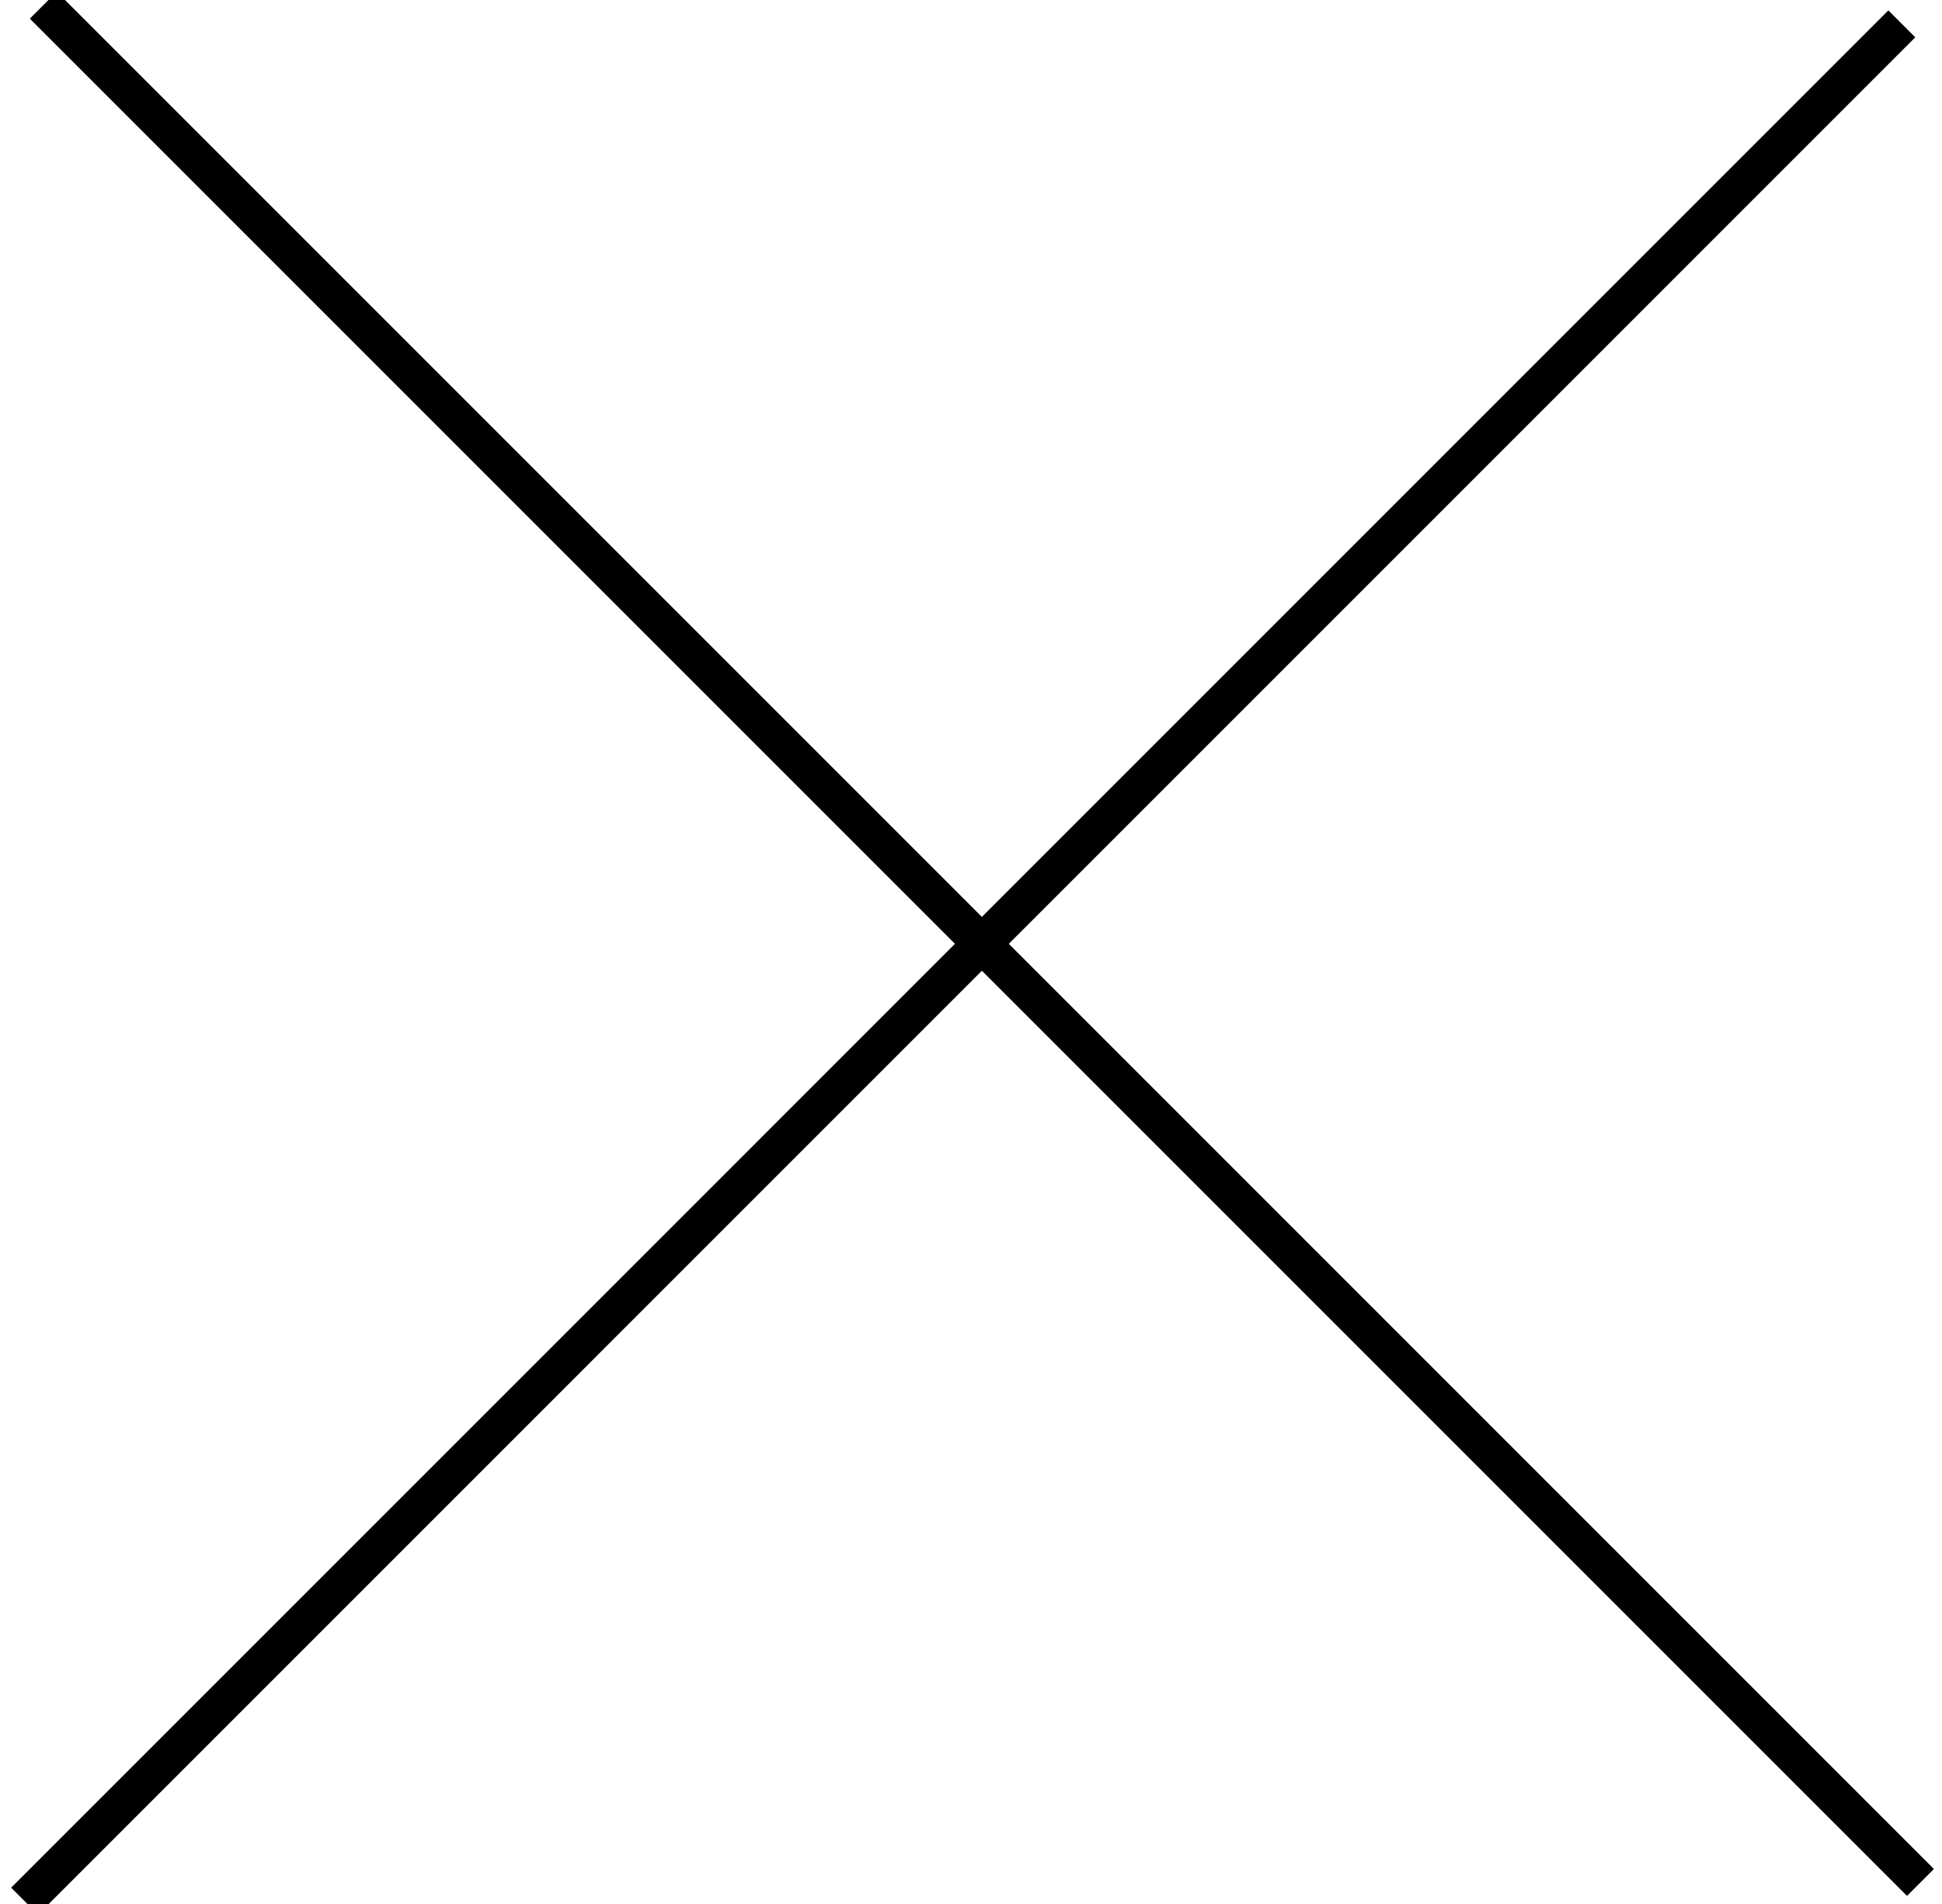 <svg xmlns="http://www.w3.org/2000/svg" width="51" height="50" viewBox="0 0 51 50">
  <g fill="none" fill-rule="evenodd" stroke="#000000" transform="translate(1)" stroke-linecap="square">
    <path d="M0 49.572L48.591.98M.49.49L49.081 49.081"/>
  </g>
</svg>
